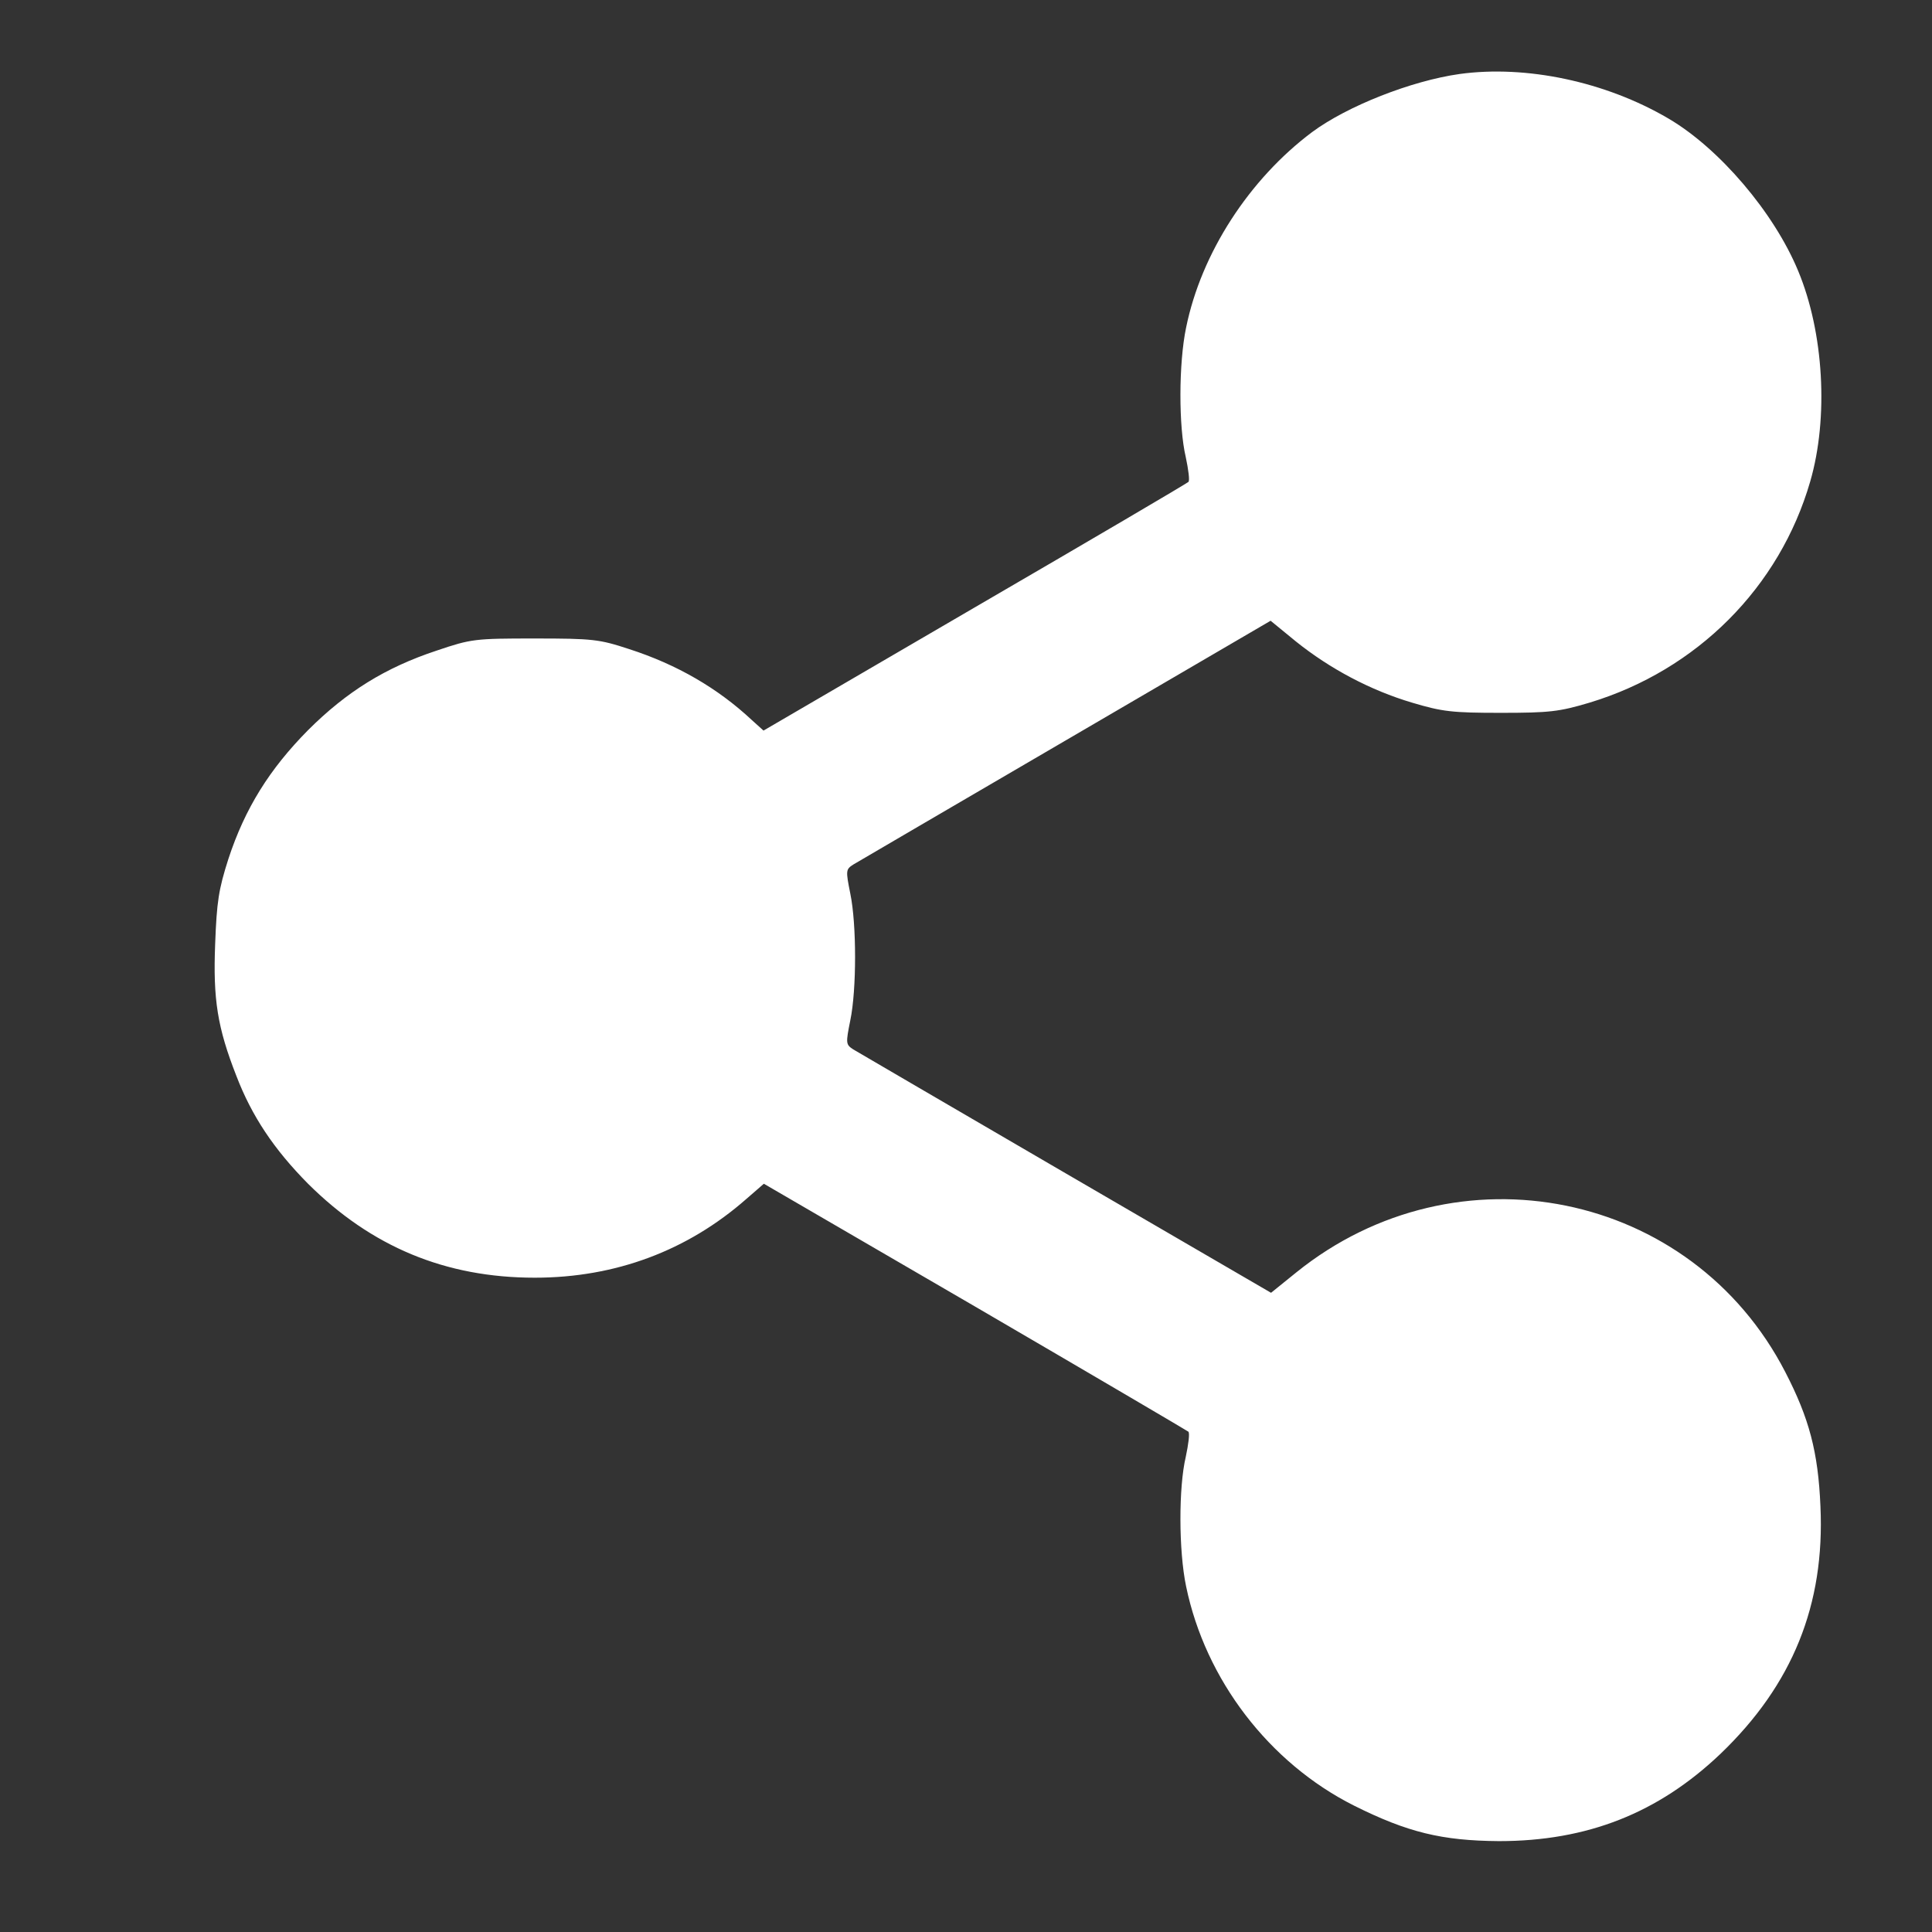 <svg width="27" height="27" viewBox="0 0 27 27" fill="none" xmlns="http://www.w3.org/2000/svg">
<rect x="0" y="0" width="27" height="27" fill="#333333" stroke="none"/>
<g id="share 1">
<g id="Group">
<path id="Vector" d="M20.399 1.034C19.724 1.129 18.828 1.482 18.337 1.846C17.457 2.505 16.787 3.539 16.576 4.578C16.471 5.079 16.471 5.965 16.571 6.387C16.608 6.561 16.629 6.719 16.608 6.735C16.587 6.756 15.242 7.547 13.618 8.491L10.67 10.21L10.506 10.062C10.032 9.619 9.462 9.287 8.792 9.071C8.376 8.934 8.286 8.923 7.474 8.923C6.636 8.923 6.588 8.928 6.103 9.092C5.386 9.329 4.843 9.667 4.305 10.204C3.767 10.748 3.424 11.296 3.192 12.003C3.055 12.43 3.029 12.604 3.007 13.189C2.976 13.97 3.039 14.36 3.303 15.035C3.519 15.599 3.83 16.063 4.305 16.543C5.191 17.424 6.224 17.856 7.474 17.856C8.603 17.856 9.61 17.477 10.432 16.754L10.675 16.543L13.623 18.257C15.242 19.201 16.587 19.992 16.608 20.008C16.629 20.029 16.608 20.187 16.571 20.361C16.471 20.783 16.471 21.669 16.576 22.17C16.845 23.473 17.736 24.638 18.923 25.234C19.672 25.608 20.151 25.724 20.948 25.73C22.182 25.73 23.173 25.339 24.043 24.511C25.05 23.546 25.504 22.428 25.441 21.052C25.409 20.287 25.282 19.818 24.95 19.175C23.642 16.638 20.357 15.974 18.116 17.782L17.763 18.067L14.899 16.401C13.322 15.483 11.988 14.703 11.925 14.666C11.819 14.597 11.819 14.581 11.883 14.26C11.972 13.833 11.972 12.915 11.883 12.488C11.819 12.166 11.819 12.15 11.925 12.082C11.988 12.045 13.322 11.264 14.894 10.347L17.757 8.675L18.111 8.965C18.585 9.345 19.149 9.646 19.735 9.82C20.157 9.946 20.294 9.962 20.974 9.962C21.654 9.962 21.791 9.946 22.213 9.82C23.716 9.366 24.871 8.206 25.298 6.729C25.557 5.838 25.488 4.646 25.13 3.787C24.792 2.969 24.027 2.073 23.316 1.656C22.435 1.139 21.327 0.907 20.399 1.034Z" fill="white"/>
</g>
</g>
</svg>
